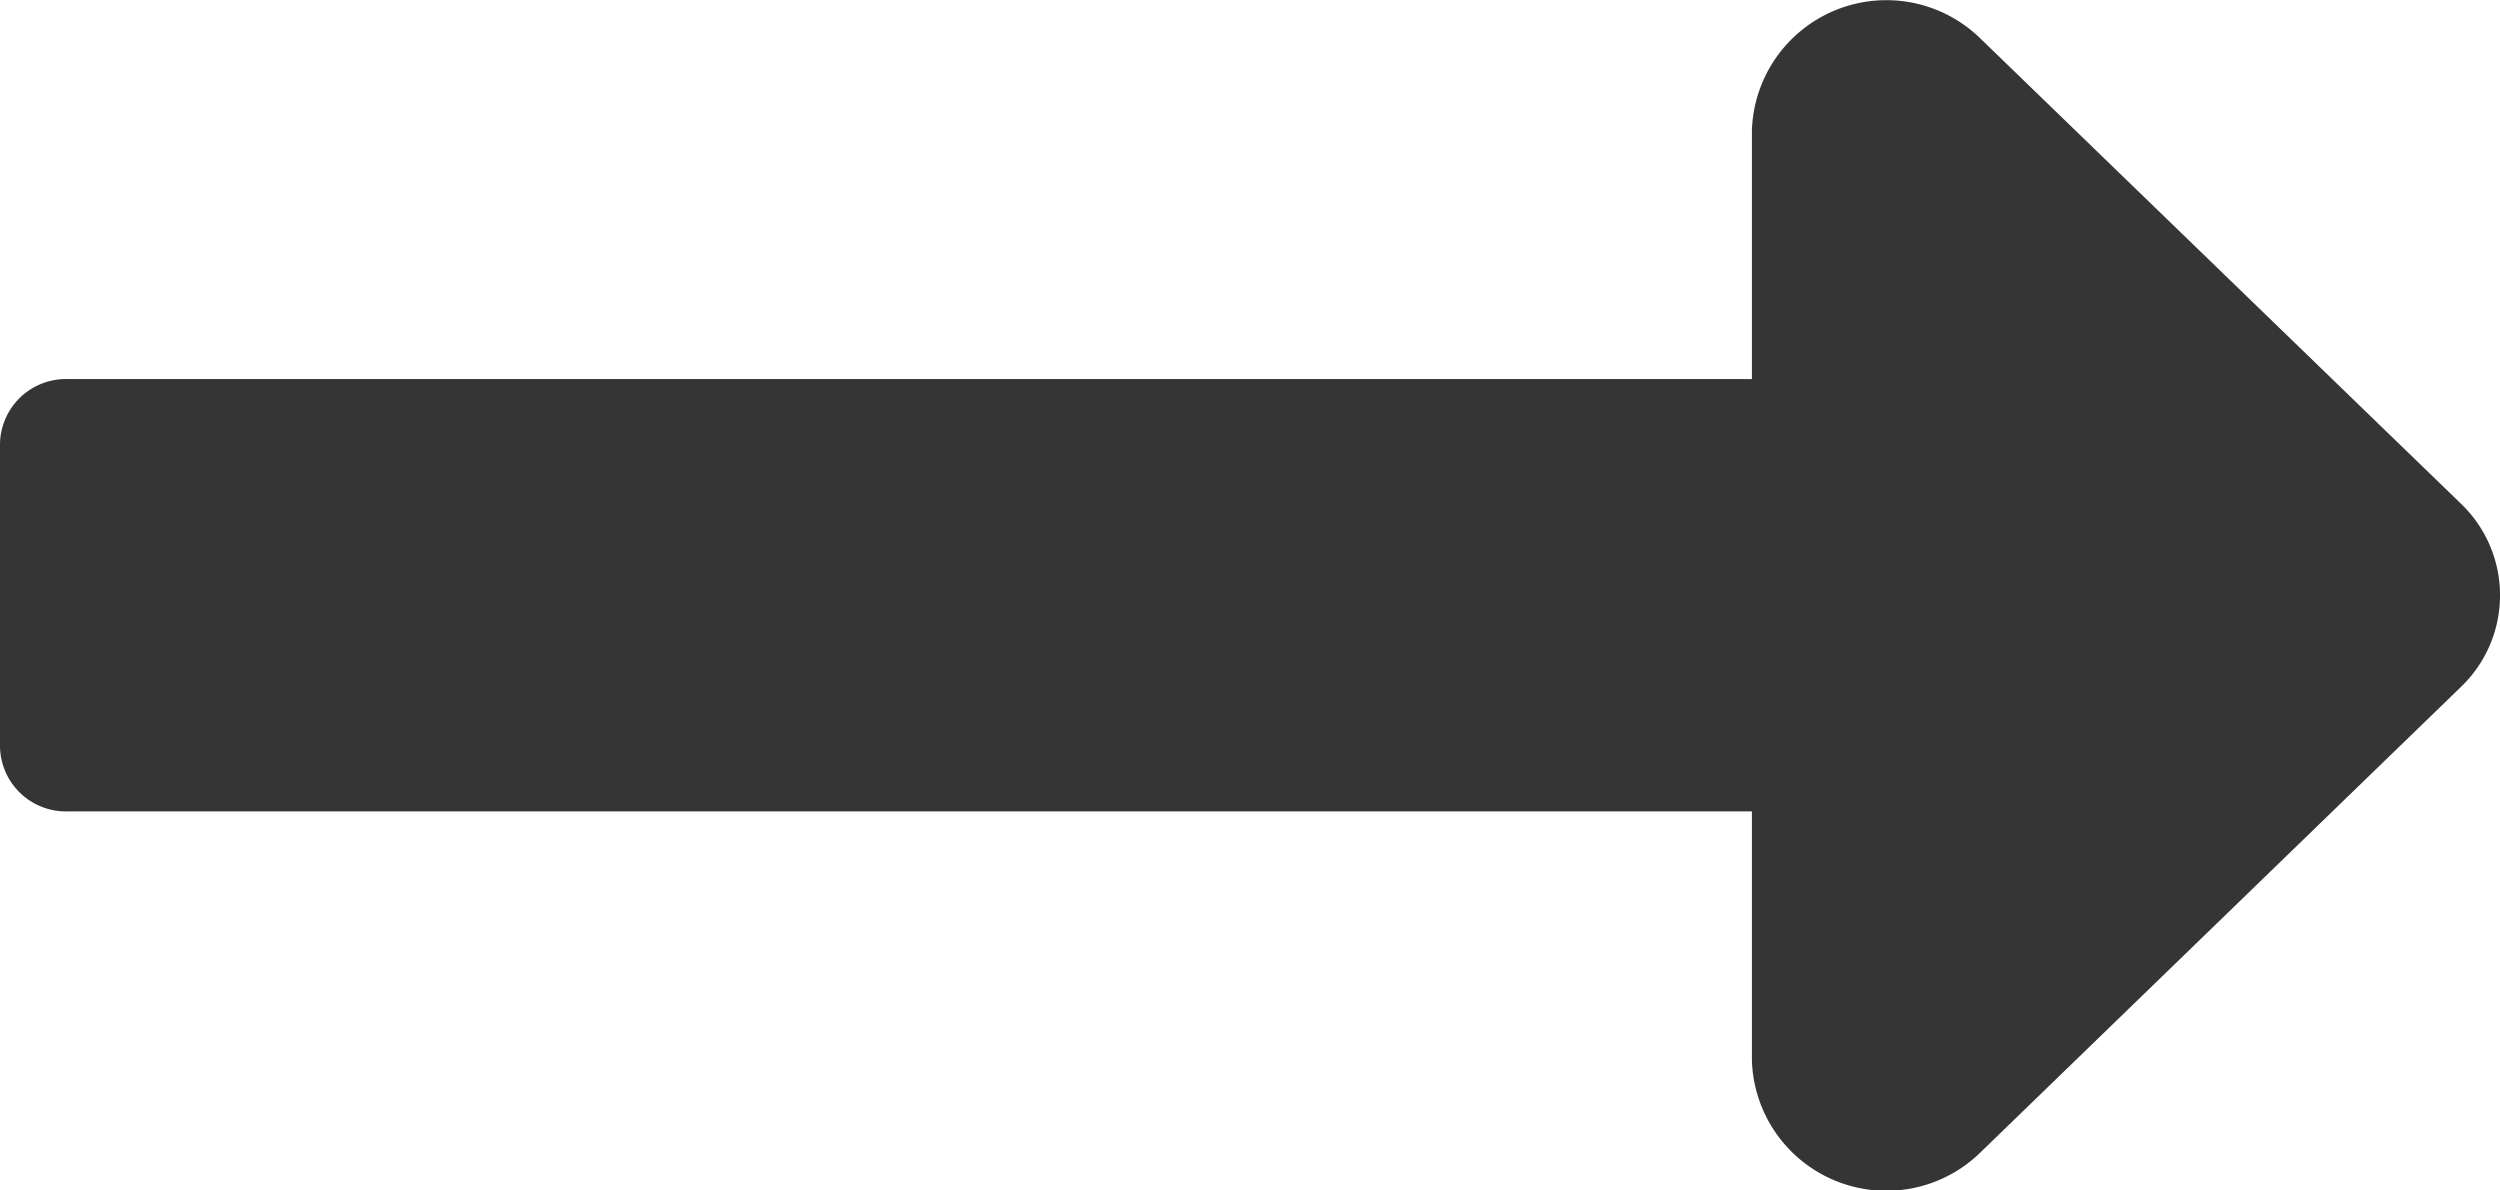 <svg xmlns="http://www.w3.org/2000/svg" width="21" height="10" viewBox="0 0 21 10"><defs><style>.a{fill:#353535;}</style></defs><g transform="matrix(-1, 0, 0, -1, 21, 16.625)"><path class="a" d="M6.284,13.441H20.438A.554.554,0,0,0,21,12.9V10.354a.554.554,0,0,0-.562-.545H6.284V7.717a1.13,1.13,0,0,0-1.921-.771L.329,10.854a1.066,1.066,0,0,0,0,1.541L4.363,16.3a1.13,1.13,0,0,0,1.921-.771V13.441Z"/></g></svg>